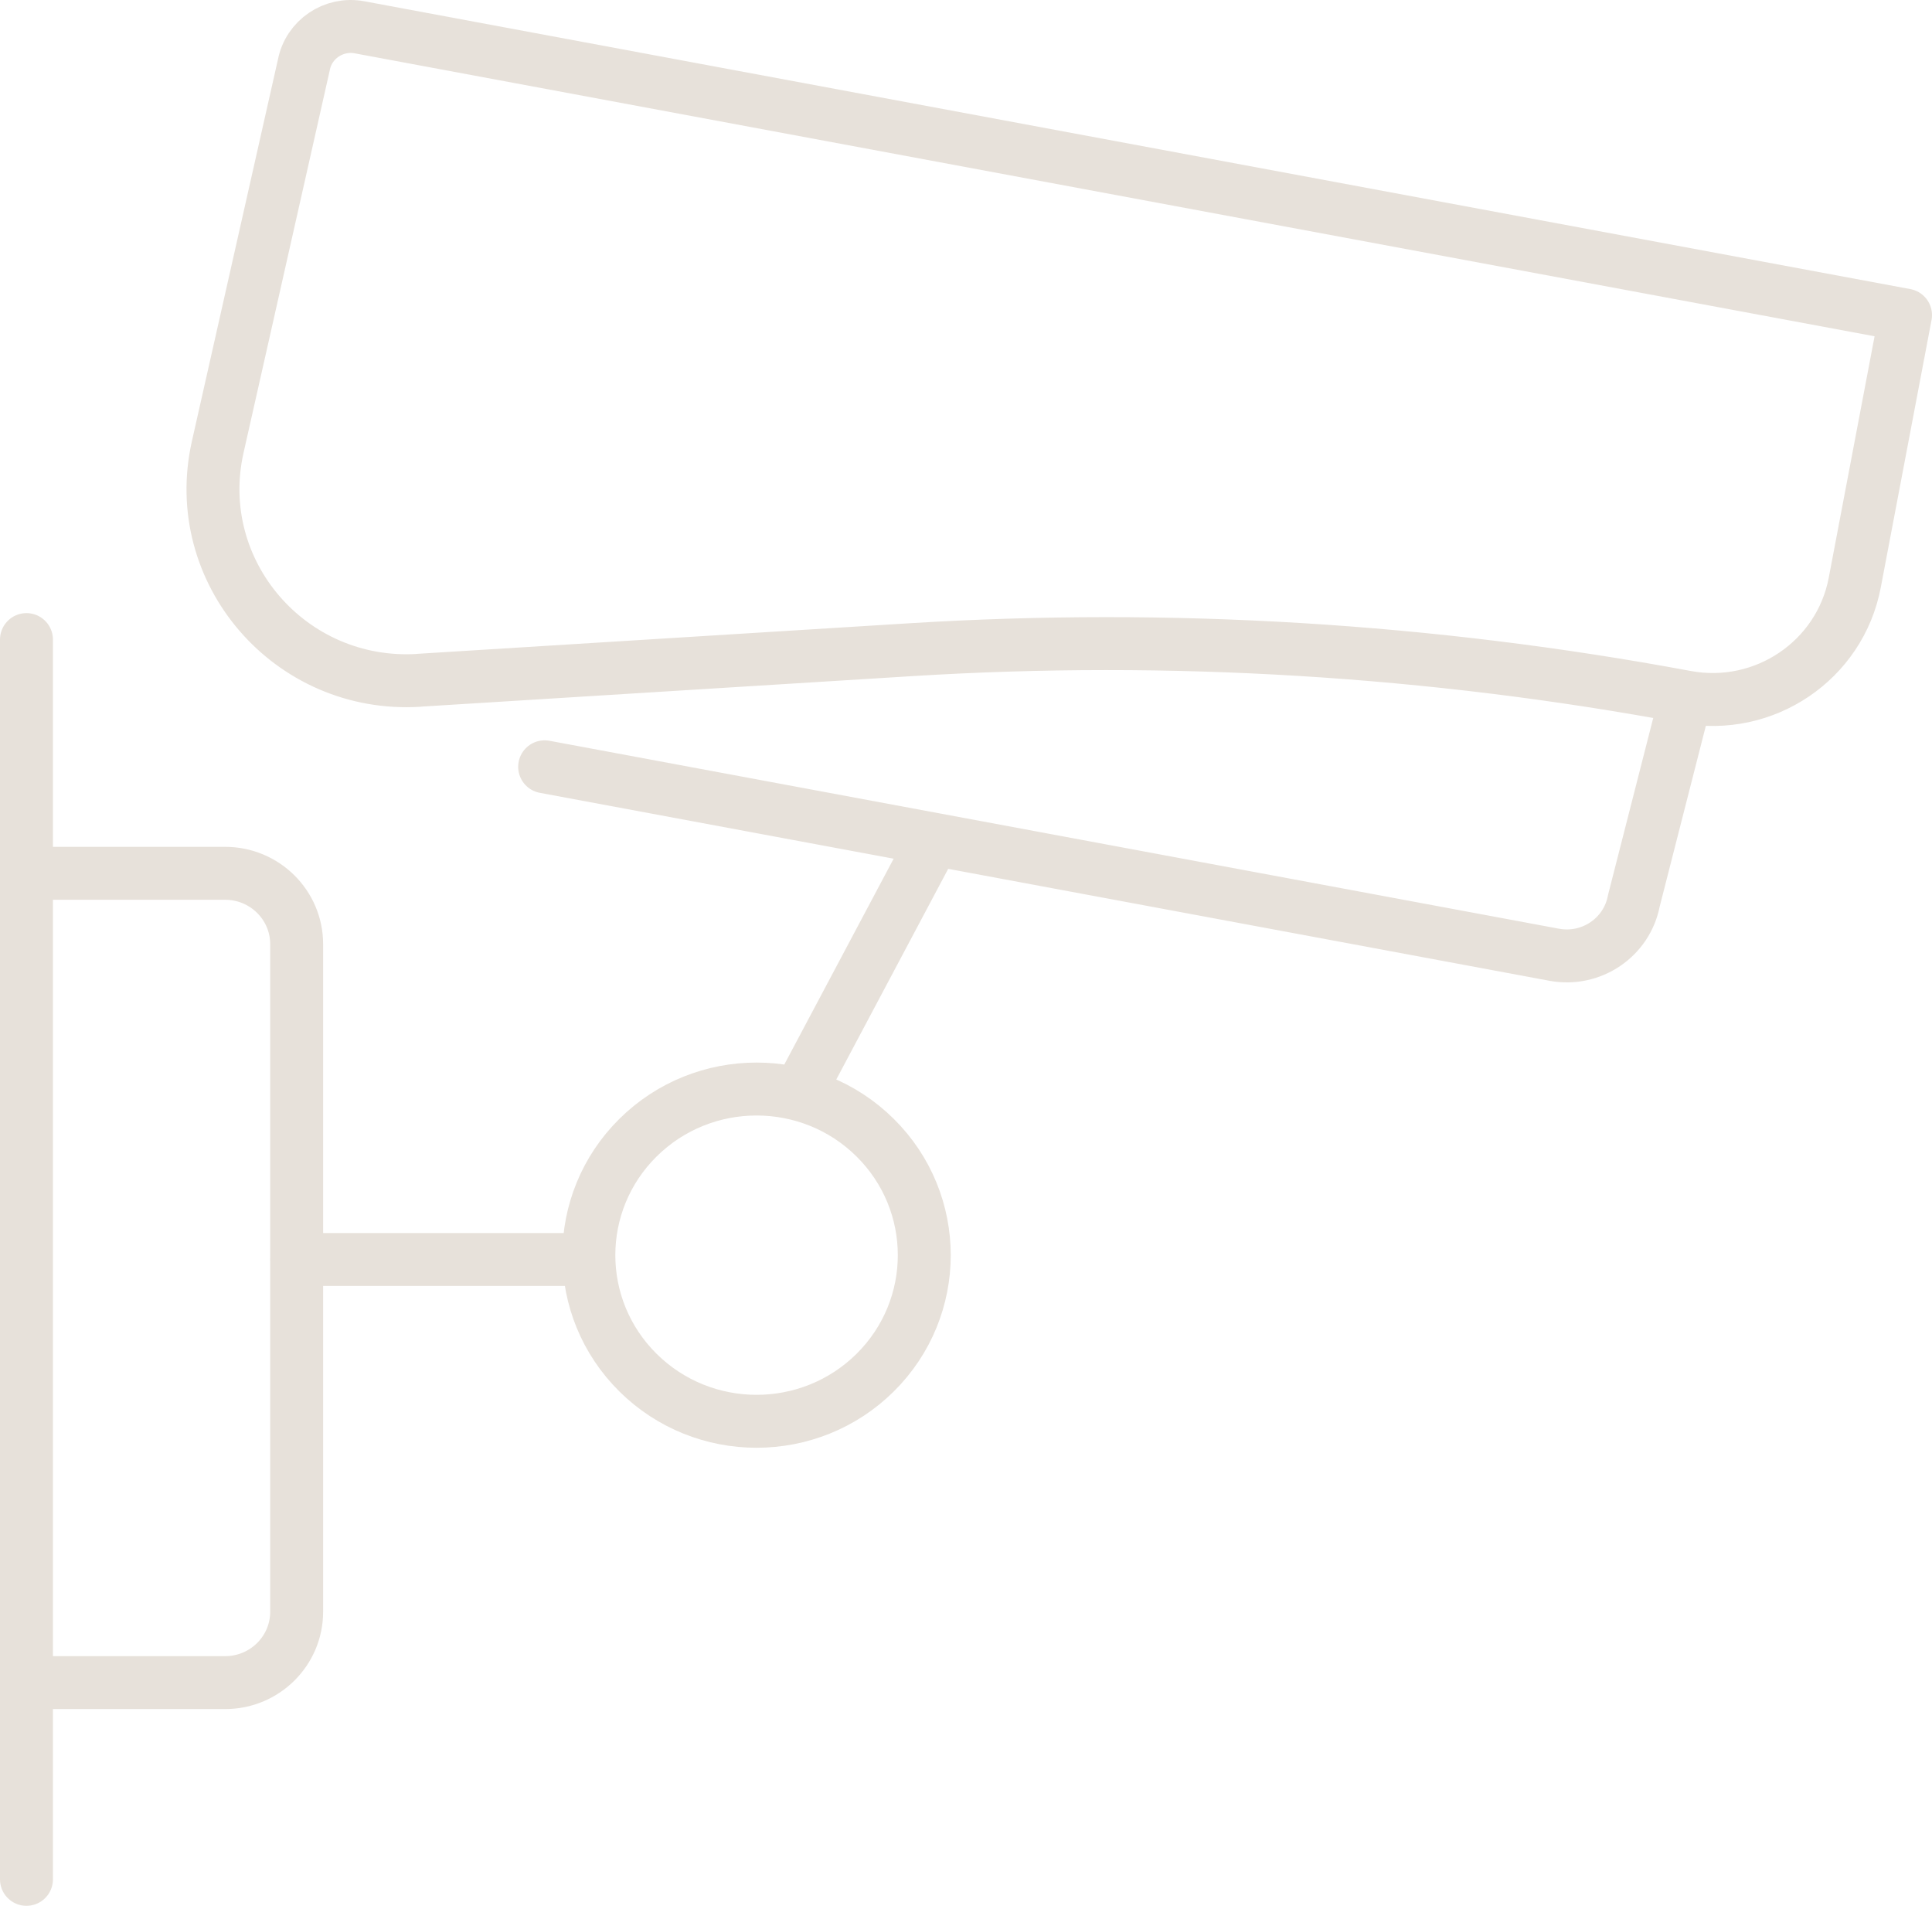 <svg width="73" height="72" viewBox="0 0 73 72" fill="none" xmlns="http://www.w3.org/2000/svg">
<path d="M1 32.993H8.507C9.999 32.993 11.209 34.192 11.209 35.669V60.891C11.209 62.369 9.999 63.568 8.507 63.568H1M63.7 26.336L61.734 34.033C61.47 35.418 60.125 36.328 58.728 36.07L20.579 28.969M22.251 47.583H11.206M34.922 32.397L30.17 41.34M1 24.163V71M15.827 25.703C10.962 26.005 7.166 21.603 8.226 16.89L11.48 2.455C11.664 1.488 12.607 0.849 13.584 1.031L72 11.905L70.081 22.013C69.522 24.951 66.666 26.886 63.7 26.332C54.056 24.537 44.225 23.938 34.43 24.544L15.824 25.7L15.827 25.703ZM33.068 42.981C35.542 45.432 35.542 49.406 33.068 51.857C30.593 54.308 26.581 54.308 24.106 51.857C21.631 49.406 21.631 45.432 24.106 42.981C26.581 40.53 30.593 40.53 33.068 42.981Z" stroke="#E7E1DA" stroke-width="2" stroke-linecap="round" stroke-linejoin="round"/>
</svg>
